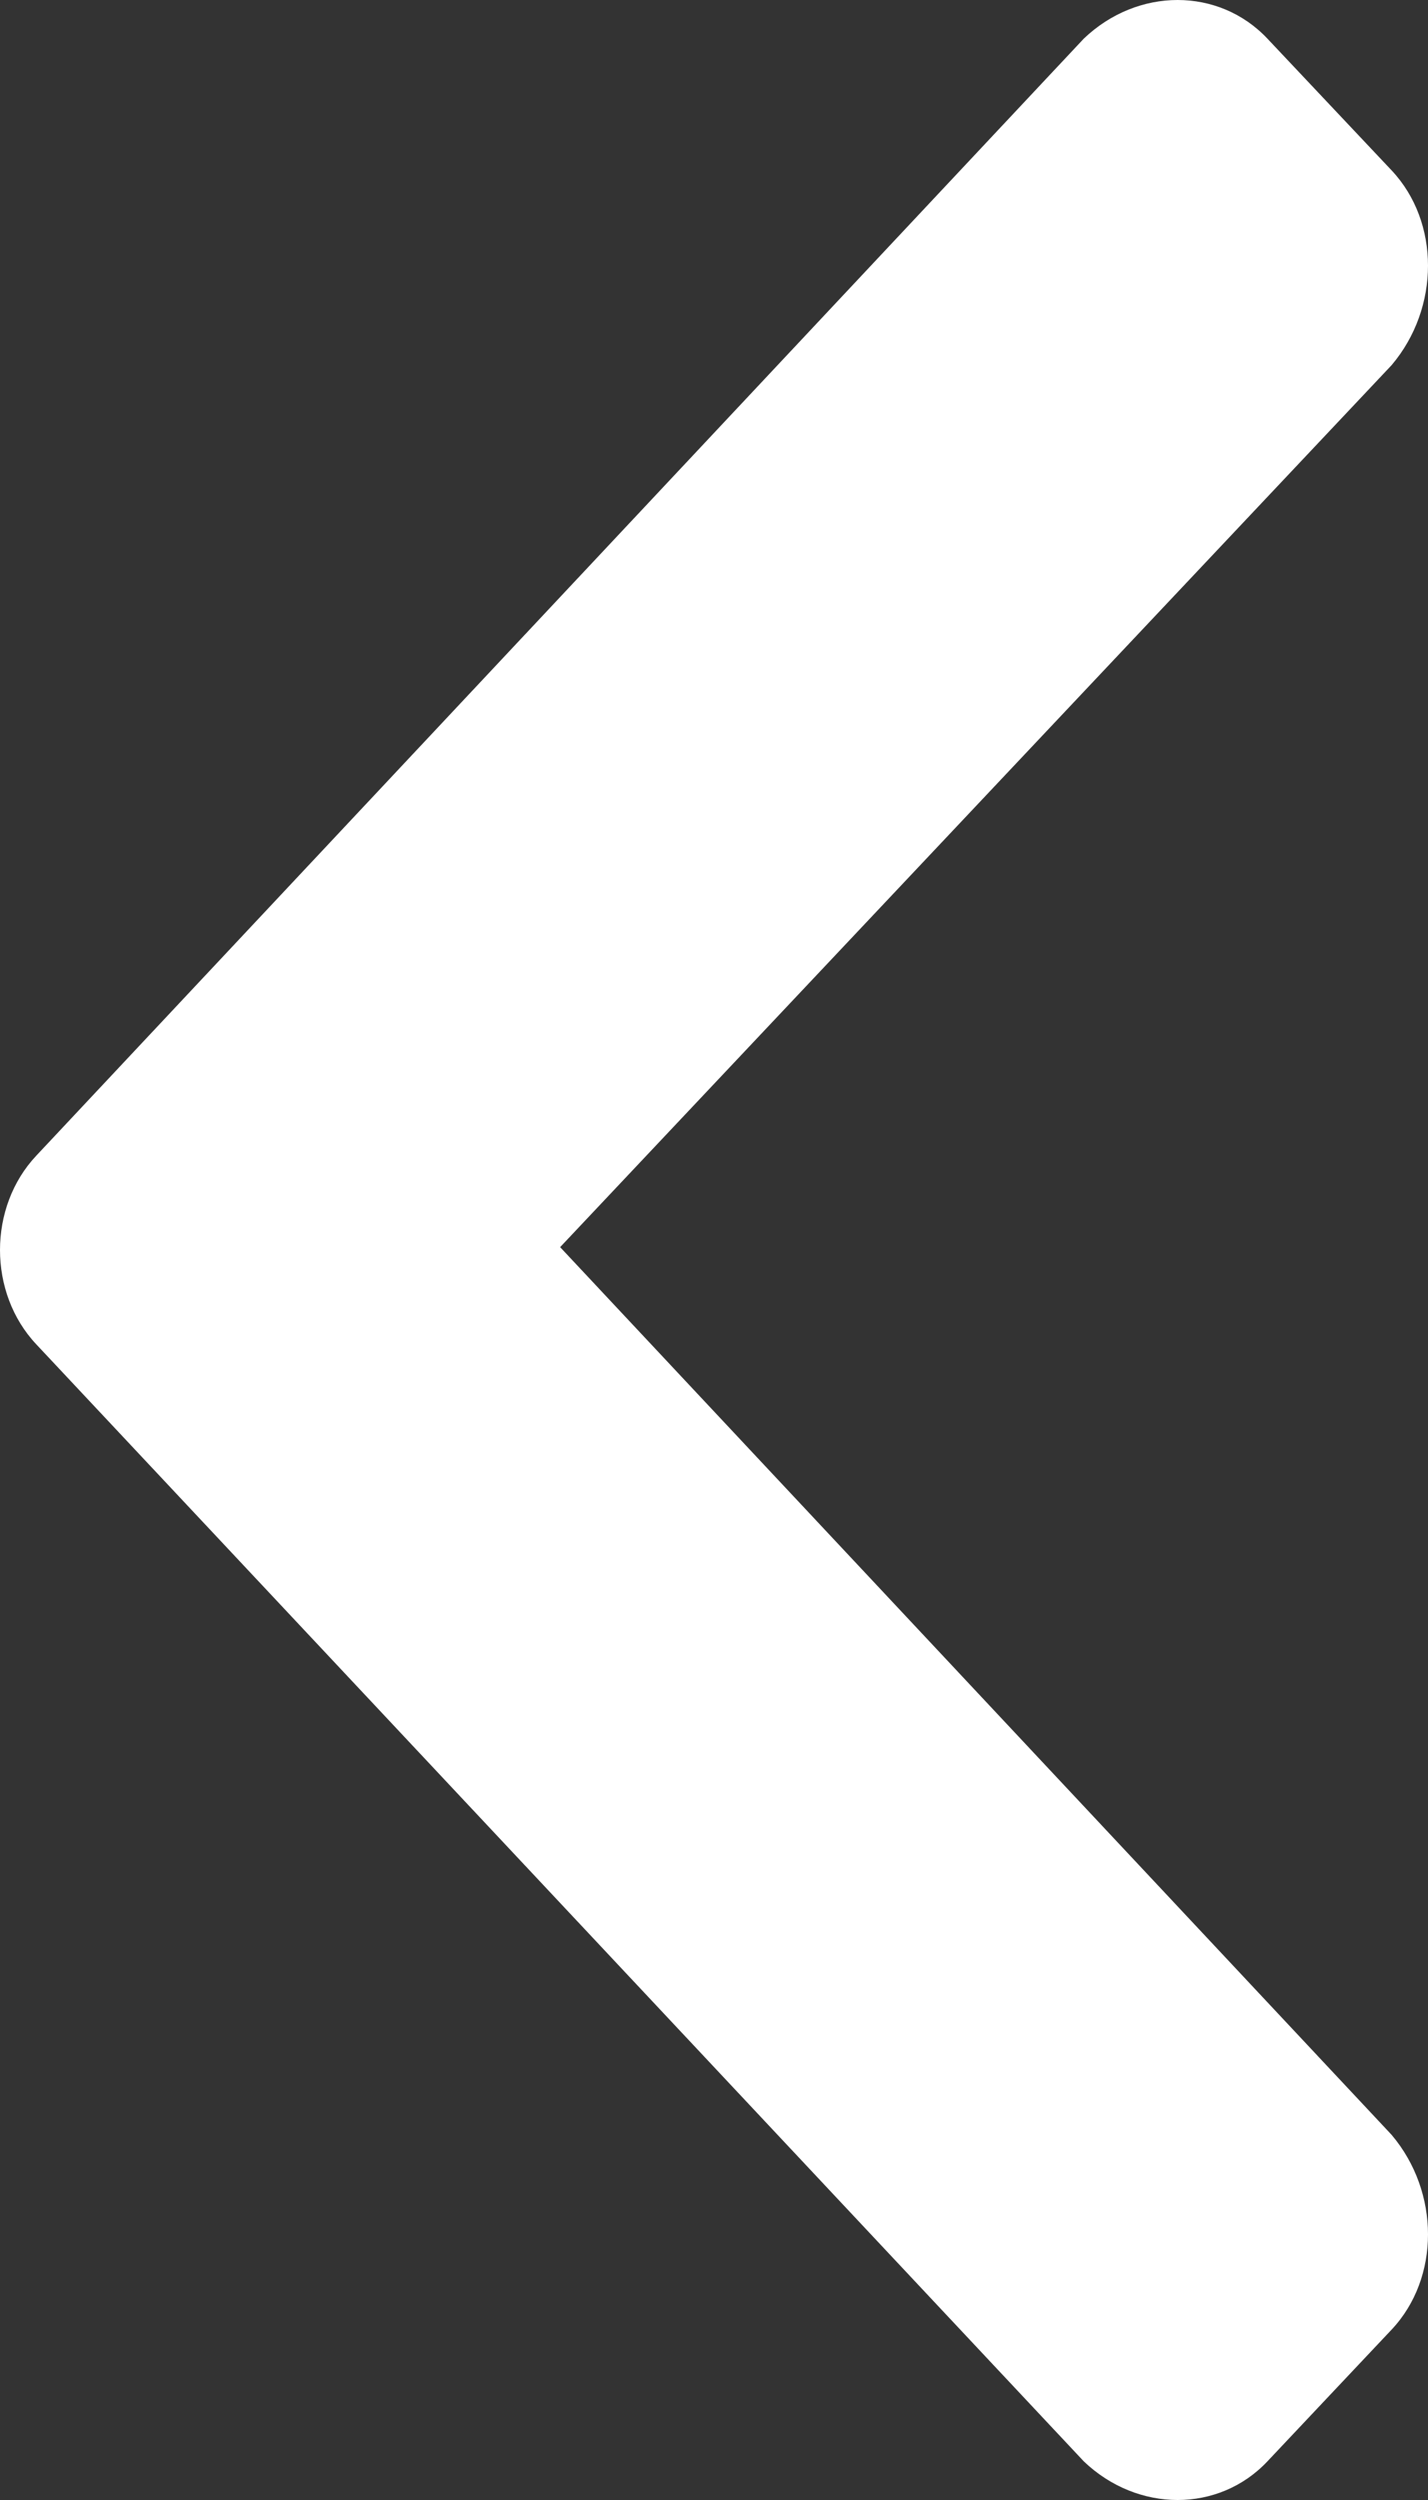 <svg width="8" height="14" viewBox="0 0 8 14" fill="none" xmlns="http://www.w3.org/2000/svg">
<rect x="0" y="0" width="8" height="14" fill="#333333" stroke="none"/>
<path d="M0.204 6.471L6.072 0.216C6.374 -0.072 6.828 -0.072 7.1 0.216L7.796 0.954C8.068 1.243 8.068 1.724 7.796 2.045L3.138 6.984L7.796 11.955C8.068 12.276 8.068 12.757 7.796 13.046L7.1 13.784C6.828 14.072 6.374 14.072 6.072 13.784L0.204 7.529C-0.068 7.241 -0.068 6.759 0.204 6.471Z" fill="white"/>
</svg>
